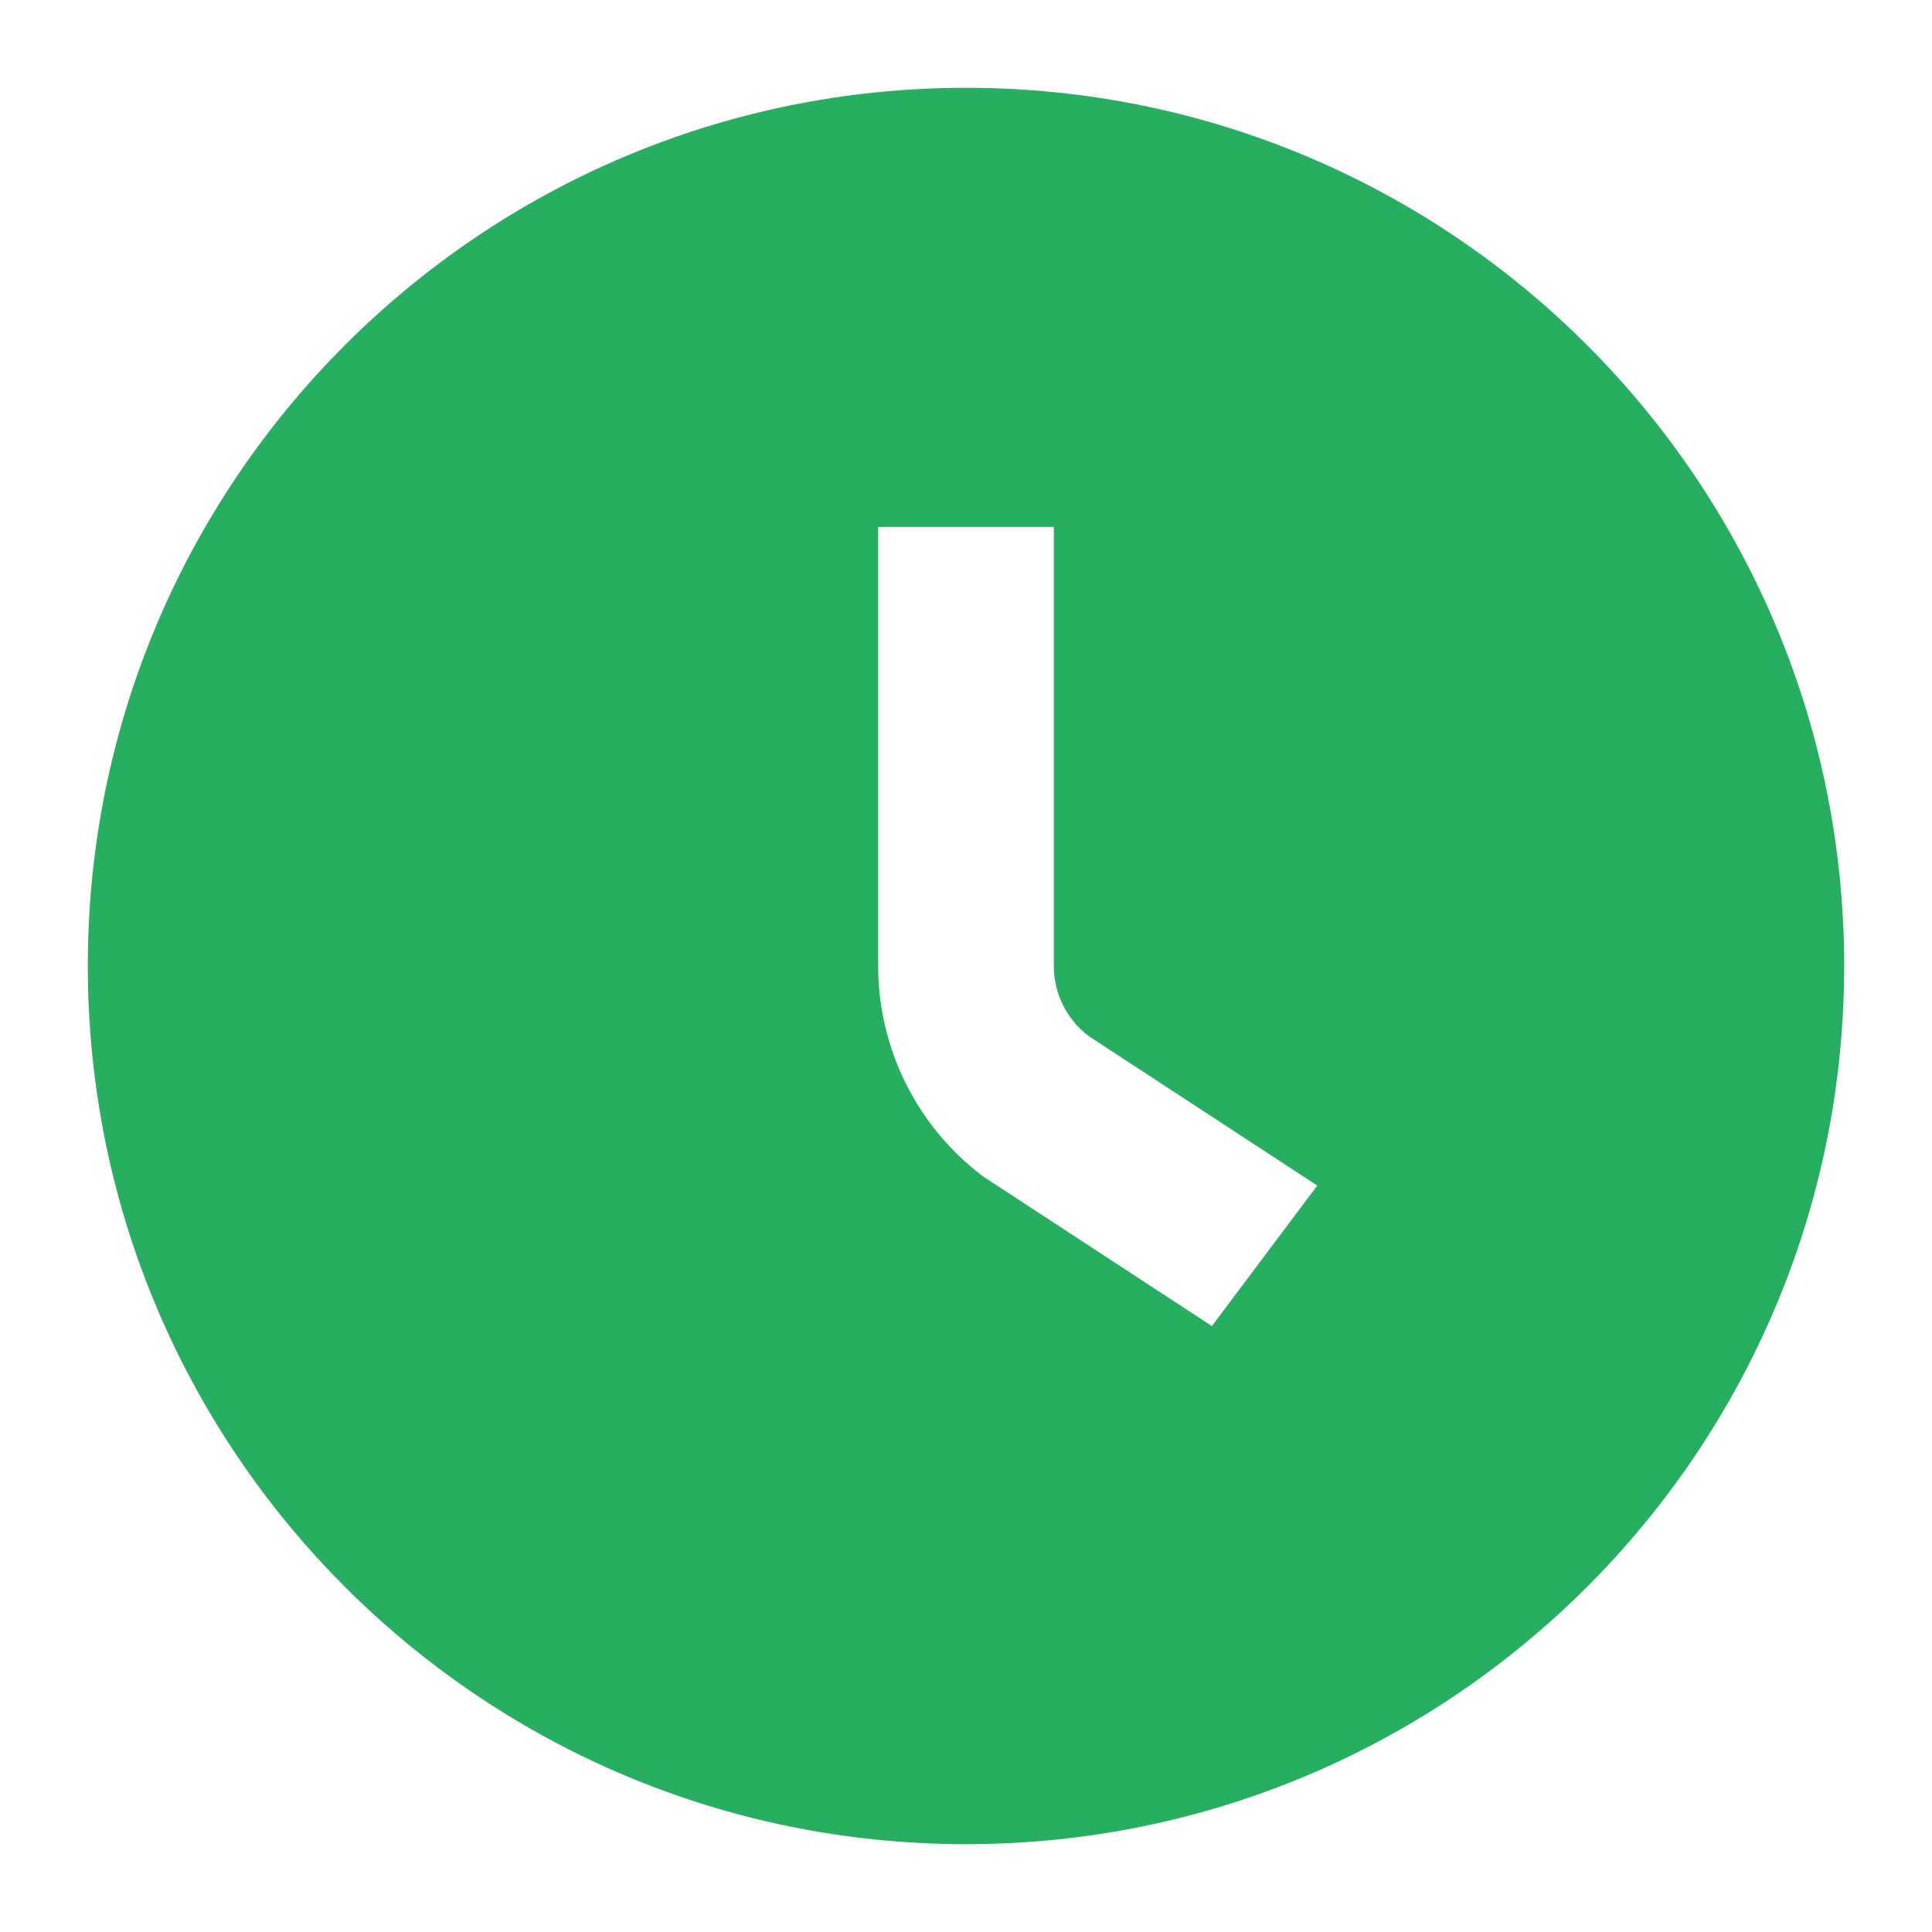 <svg width="44" height="44" viewBox="0 0 44 44" fill="none" xmlns="http://www.w3.org/2000/svg">
<path fill-rule="evenodd" clip-rule="evenodd" d="M22 42C33.046 42 42 33.046 42 22C42 10.954 33.046 2 22 2C10.954 2 2 10.954 2 22C2 33.046 10.954 42 22 42ZM20 12V22C20 23.889 20.889 25.667 22.4 26.8L27.6 30.2L30 27L24.8 23.6C24.296 23.222 24 22.63 24 22V12H20Z" fill="#27AE60"/>
</svg>
